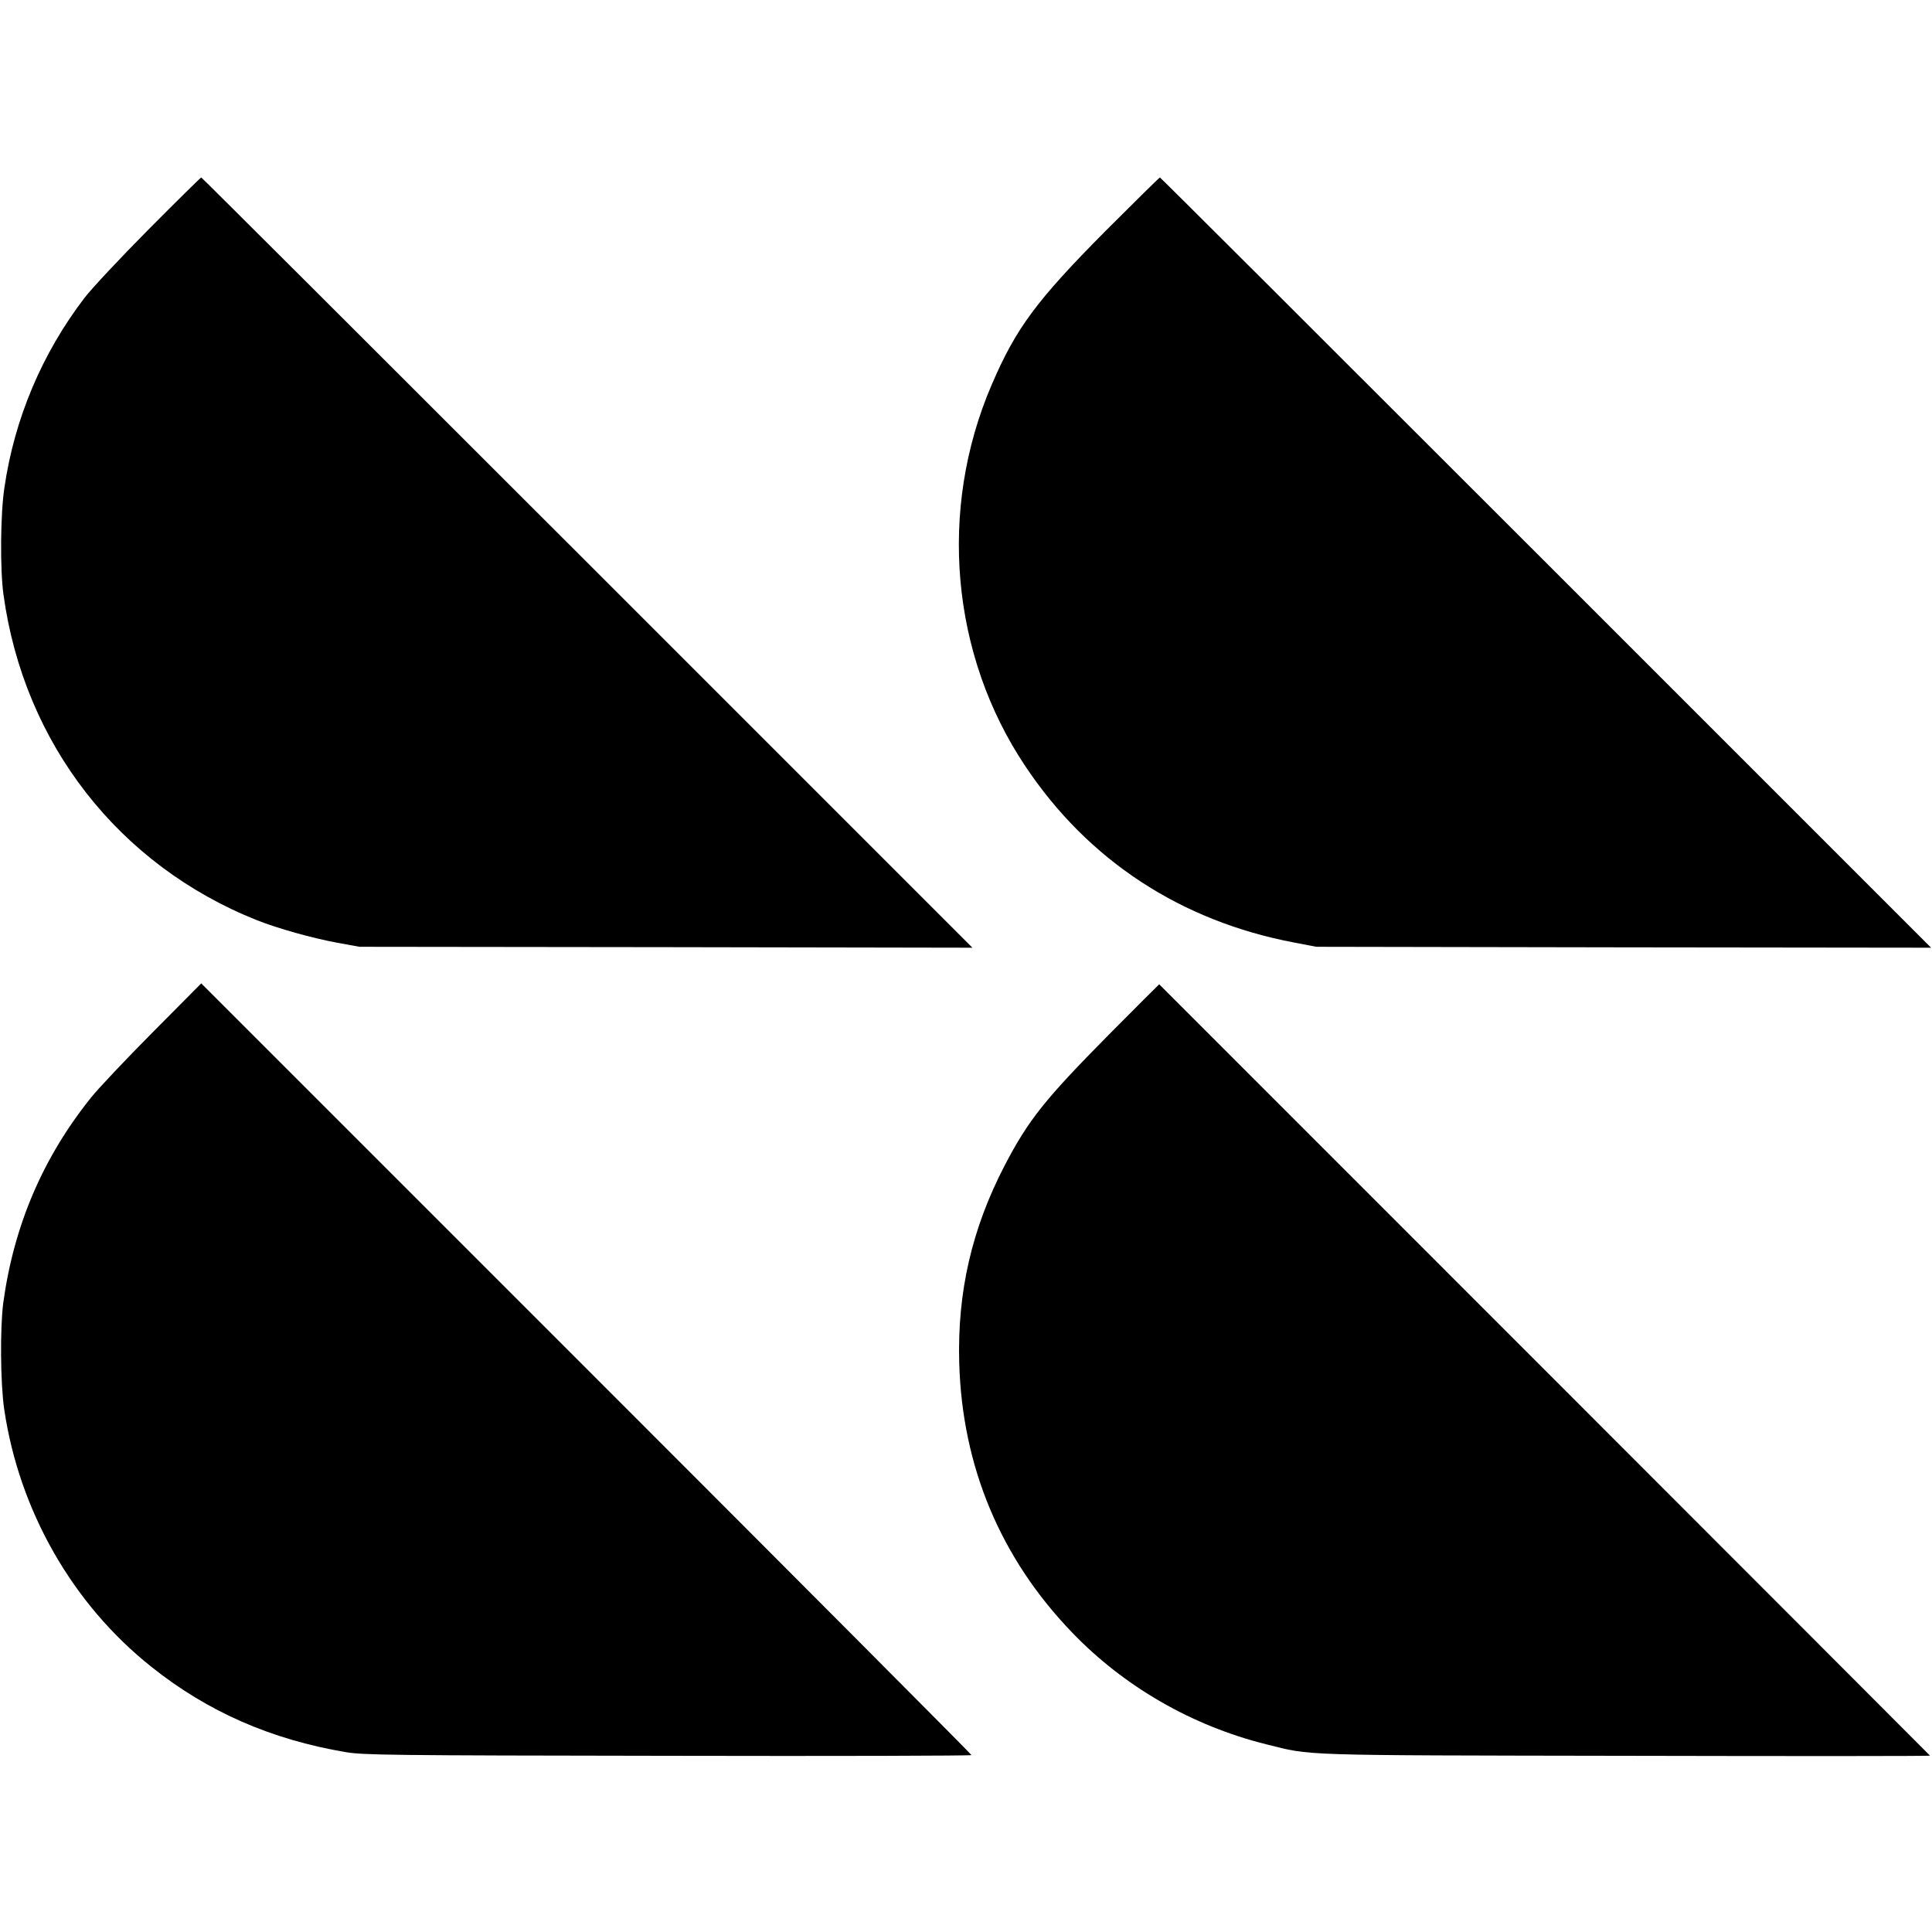 <?xml version="1.0" standalone="no"?>
<!DOCTYPE svg PUBLIC "-//W3C//DTD SVG 20010904//EN"
 "http://www.w3.org/TR/2001/REC-SVG-20010904/DTD/svg10.dtd">
<svg version="1.0" xmlns="http://www.w3.org/2000/svg"
 width="1056pt" height="1056pt" viewBox="0 0 1056 1056"
 preserveAspectRatio="xMidYMid meet">
<g transform="translate(0,1056) scale(0.1,-0.1)"
fill="#000000" stroke="none">
<path d="M814 9308 c-155 -156 -313 -325 -352 -376 -232 -303 -383 -660 -438
-1038 -22 -146 -24 -447 -5 -584 112 -815 630 -1479 1386 -1780 114 -45 299
-97 439 -123 l121 -22 1675 -2 1675 -3 -2105 2105 c-1158 1158 -2107 2105
-2110 2105 -3 0 -132 -127 -286 -282z"/>
<path d="M6043 9298 c-379 -382 -490 -532 -623 -842 -293 -682 -223 -1476 185
-2085 343 -514 850 -846 1470 -963 l120 -23 1680 -3 1680 -2 -2105 2105
c-1158 1158 -2107 2105 -2110 2105 -3 0 -137 -132 -297 -292z"/>
<path d="M832 4915 c-147 -148 -298 -308 -335 -355 -263 -328 -421 -698 -479
-1120 -18 -137 -16 -439 5 -583 82 -555 374 -1066 805 -1408 308 -246 655
-397 1062 -466 97 -16 235 -18 1763 -20 911 -2 1657 0 1657 4 0 4 -947 955
-2105 2113 l-2105 2105 -268 -270z"/>
<path d="M6064 4908 c-354 -358 -442 -468 -573 -719 -179 -345 -259 -691 -248
-1079 16 -565 225 -1066 616 -1472 284 -296 656 -511 1062 -612 252 -63 154
-60 1973 -63 913 -2 1658 -2 1655 1 -38 40 -4212 4216 -4213 4216 -1 0 -124
-123 -272 -272z"/>
</g>
</svg>
